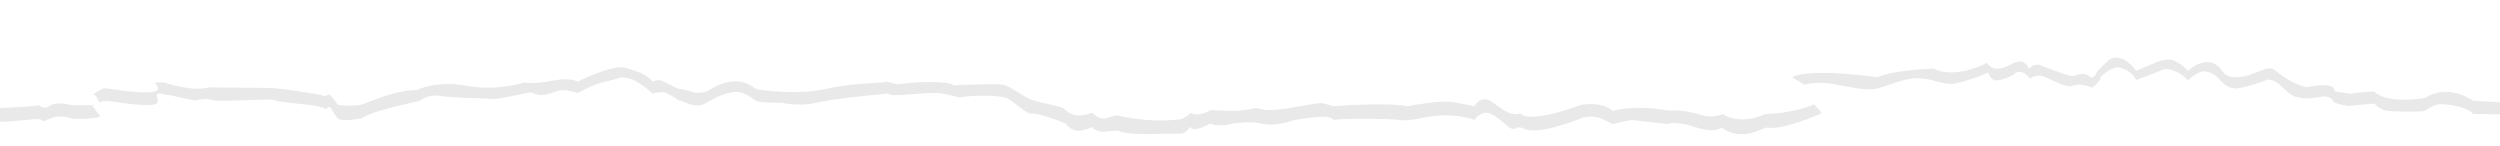 <svg id="eEbekwVa8CS1" xmlns="http://www.w3.org/2000/svg" xmlns:xlink="http://www.w3.org/1999/xlink" viewBox="0 0 684 40" shape-rendering="geometricPrecision" text-rendering="geometricPrecision" project-id="92569392d26f44efa351b3fb9d534bfa" export-id="784e0f433e8647e3861870915f541c78" cached="false"><defs><filter id="eEbekwVa8CS3-filter" x="-150%" y="-150%" width="400%" height="400%"><feGaussianBlur id="eEbekwVa8CS3-filter-drop-shadow-0-blur" in="SourceAlpha" stdDeviation="7.5,7.5"/><feOffset id="eEbekwVa8CS3-filter-drop-shadow-0-offset" dx="0" dy="10" result="tmp"/><feFlood id="eEbekwVa8CS3-filter-drop-shadow-0-flood" flood-color="rgba(0,0,0,0)"/><feComposite id="eEbekwVa8CS3-filter-drop-shadow-0-composite" operator="in" in2="tmp"/><feMerge id="eEbekwVa8CS3-filter-drop-shadow-0-merge" result="result"><feMergeNode id="eEbekwVa8CS3-filter-drop-shadow-0-merge-node-1"/><feMergeNode id="eEbekwVa8CS3-filter-drop-shadow-0-merge-node-2" in="SourceGraphic"/></feMerge></filter><filter id="eEbekwVa8CS5-filter" x="-150%" y="-150%" width="400%" height="400%"><feGaussianBlur id="eEbekwVa8CS5-filter-drop-shadow-0-blur" in="SourceAlpha" stdDeviation="0,0"/><feOffset id="eEbekwVa8CS5-filter-drop-shadow-0-offset" dx="0" dy="0" result="tmp"/><feFlood id="eEbekwVa8CS5-filter-drop-shadow-0-flood" flood-color="#000"/><feComposite id="eEbekwVa8CS5-filter-drop-shadow-0-composite" operator="in" in2="tmp"/><feMerge id="eEbekwVa8CS5-filter-drop-shadow-0-merge" result="result"><feMergeNode id="eEbekwVa8CS5-filter-drop-shadow-0-merge-node-1"/><feMergeNode id="eEbekwVa8CS5-filter-drop-shadow-0-merge-node-2" in="SourceGraphic"/></feMerge></filter></defs><path d="M0,37.495l686-1.738-.315-17.332.001-.503-7.489-.407c-2.257-1.641-8.019-4.102-13.016-.813-3.448.66-11.092,1.236-14.084-1.744-1.724.086-5.386.339-6.242.657l-4.635-.67c.357-.885-.461-2.392-6.596-1.336-.773.398-3.745.102-9.446-4.263-.296-.532-1.532-1.277-4.101-.005-.136-0-.505.144-1.033.351v0l-.001 0c-2.24.876-7.326,2.864-9.486-.363-2.67-3.989-6.952-2.267-9.272-.011-1.069-1.064-3.599-3.166-5.168-3.062-.475-.133-2.318.024-5.886,1.72L586.02,9.3c-1.246-1.773-4.452-4.868-7.307-3.064-1.131.973-3.463,3.131-3.75,3.981-.286.85-.952.973-1.249.928-.416-.31-1.354-.932-1.782-.932-.012-0-.024-0-.037-0-.014-0-.028-0-.042-.001-.06-.001-.123-.003-.19-.006-.542-.019-1.32-.047-2.228.402-.942.467-2.712-.2-7.257-1.912v-0-0c-.618-.233-1.287-.485-2.012-.756-.534-.355-1.996-.693-3.567.793-.296-1.152-1.673-3.005-4.813-1.201-1.546.972-5.031,2.253-6.597-.406-2.855,1.547-9.776,4.027-14.623,1.577-3.745.128-12.055.783-15.338,2.373-6.18-.893-19.505-2.149-23.359-.028.951.577,2.922,1.784,3.208,1.997.049.037.125.048.23.042l2.674,5.499c-.037-.046-.058-.077-.058-.091-4.995,2.12-10.999,2.644-13.376,2.641-5.852,2.65-10.166,1.095-11.591-.014-3.03,1.125-4.602.679-6.743.071-1.892-.537-4.23-1.201-8.412-1.019-7.131-1.39-12.957-.503-14.978.115-2.565-2.273-7.011-2.017-8.914-1.605-11.56,4.344-15.755,3.303-16.407,2.239-2.309.857-4.466-.734-6.329-2.108v-0c-1.015-.749-1.943-1.433-2.761-1.622-1.844-.425-2.9,1.002-3.344,1.602-.114.154-.188.254-.224.254-.048,0-.25-.048-.589-.129-.924-.22-2.864-.682-5.472-1.074-2.853-.429-9.392.609-12.305,1.181-3.851-.961-15.037-.416-20.149-.024-.795-.207-1.328-.384-1.745-.521-.364-.121-.639-.212-.921-.267-.862-.17-1.79-.008-5.557.651-.849.148-1.842.322-3.011.523-6.031,1.036-7.639.623-8.752.338-.73-.187-1.248-.32-2.661.047-2.854.741-8.322.477-10.699.253-.654.353-2.248,1.087-3.389,1.192s-2.14-.224-2.496-.402c-.001.531-1.547,1.371-2.32,1.724-7.873,1.026-14.808-.436-16.761-.848-.303-.064-.486-.102-.534-.102-.076-0-.119-.018-.166-.037-.176-.072-.4-.165-2.509.566-2.193.759-3.664-.621-4.223-1.145-.123-.115-.201-.189-.234-.189-4.471,1.66-6.2.17-7.272-.754v-0c-.211-.182-.396-.342-.572-.451-.589-.367-2.423-.775-4.339-1.202-1.561-.348-3.177-.708-4.217-1.067-1.14-.394-2.539-1.27-3.899-2.122-1.404-.88-2.768-1.734-3.764-2.006-1.568-.427-9.807-.1-13.73.117-1.603-1.463-12.302-.812-14.264-.416-1.115.225-2.287-.107-3.189-.364-.686-.195-1.216-.345-1.447-.173-.182.135-1.189.193-2.761.283h-.001v0h-.001v0c-3.051.174-8.23.47-13.644,1.691-6.563,1.48-15.335.602-18.901-.022-4.987-4.257-10.697-.943-12.66.251-1.57.955-3.508.837-4.28.659-1.01-.311-3.209-.934-3.922-.935-.455-.001-1.56-.59-2.675-1.185v-0c-1.069-.571-2.148-1.146-2.671-1.212-.856-.107-1.665.22-1.962.396-1.94-2.006-3.255-2.426-5.727-3.214-.479-.153-1.001-.32-1.58-.514-2.852-.96-9.988,2.07-13.199,3.704-2.471-1.026-5.155-.555-7.725-.104-.767.135-1.523.267-2.261.358-2.568.316-4.161.128-4.636-.005-2.557.838-9.31,2.194-15.871.911-6.56-1.283-11.769.252-13.553,1.18-4.768-.006-9.956,2.005-13.013,3.19l-.001 0-.001.001-.003.001c-.942.365-1.681.651-2.143.776-1.962.529-6.598.258-6.598-.008s-1.958-2.792-2.315-2.793c-.285-0-.714.353-.892.53-2.852-.854-10.815-1.873-14.441-2.276L58.569,13.853c-3.425,1.059-9.509-.454-12.124-1.343l-2.318-.003-.001.399c3.759,3.706-8.109,1.996-12.433,1.372-.797-.115-1.338-.193-1.477-.193-.713-.001-2.438,1.149-3.212,1.723l.713.267c.153.057.338.48.527.913.177.404.357.817.52.952l-7.199.785-.27-0c-1.485-.4-4.778-.936-6.063.126-1.285,1.061-2.556.351-3.031-.137-.428.318-7.43.655-10.878.784l-.002,1.433-.003,2.287L0,37.495ZM28.985,17.916l2.667-.291c-.18-.028-.362-.056-.546-.085-.582-.001-1.801.074-2.12.376Z" transform="translate(-1.56 0.062)" clip-rule="evenodd" fill="#fff" fill-rule="evenodd"/><g transform="translate(-1.56 0.05)" filter="url(#eEbekwVa8CS3-filter)"><path d="M678.197,17.525l7.489.407-.004,3.321-7.489-.142c-1.959-2.128-7.13-2.666-8.913-2.668-1.783-.002-3.746,1.59-4.281,1.855-.536.265-7.311.257-9.986-.012-2.674-.269-3.564-1.997-3.92-1.998-.357-0-5.529.525-6.599.657-.856.105-3.209-.58-4.278-.935-.853-2.02-3.089-1.819-4.099-1.466-6.421.922-7.667-.408-10.161-2.802-2.493-2.394-3.92-1.998-4.099-1.998-2.569,1.166-6.421,2.074-8.026,2.382-4.637.393-4.631-4.257-9.089-4.661-1.343-.122-3.627,1.546-4.639,2.519-.177-.93-4.631-3.991-6.951-2.931-1.855.848-5.53,2.208-7.135,2.781-.889-2.127-3.741-3.459-5.167-3.46-1.427-.002-4.639,2.253-4.64,3.05s-2.5,2.92-2.499,2.521c0-.319-1.783-.666-2.674-.8c0-.133-.57-.24-2.853.395-2.14.263-7.129-2.931-8.556-2.933-1.141-.001-2.259.529-2.675.794-1.852-2.34-3.386-1.953-3.922-1.466-.238.31-1.392,1.114-4.103,1.855-3.389.926-2.85-2.395-3.742-1.864s-4.995,1.987-8.206,2.78c-3.21.793-5.526-.936-9.805-1.34s-9.275,2.248-12.486,2.908c-3.21.66-9.627-1.207-13.549-1.61-3.923-.403-5.707.657-6.063.391-.286-.213-2.257-1.42-3.208-1.997c3.854-2.121,17.179-.865,23.359.028c3.283-1.59,11.593-2.245,15.338-2.373c4.847,2.45,11.768-.03,14.623-1.577c1.566,2.659,5.051,1.379,6.597.406c3.14-1.803,4.517.05,4.813,1.201c1.571-1.486,3.033-1.148,3.567-.793c6.06,2.266,8.199,3.198,9.269,2.668c1.071-.53,1.962-.396,2.497-.396.428.001,1.366.622,1.782.932.297.045.963-.079,1.249-.928.287-.85,2.619-3.008,3.75-3.981c2.855-1.803,6.061,1.291,7.307,3.064l3.211-1.325c3.568-1.696,5.411-1.853,5.886-1.72c1.569-.104,4.099,1.998,5.168,3.062c2.32-2.256,6.602-3.978,9.272.011s9.807.012,10.52.013c2.569-1.272,3.805-.527,4.101.005c5.701,4.364,8.673,4.66,9.446,4.263c6.135-1.056,6.953.451,6.596,1.336l4.635.67c.856-.318,4.518-.57,6.242-.657c2.992,2.979,10.636,2.404,14.084,1.744c4.997-3.289,10.759-.829,13.016.813Z" fill="#e9e9e9"/><path d="M499.882,20.9c.178-.266-1.959-2.261-1.959-2.394-4.995,2.12-10.999,2.644-13.376,2.641-5.852,2.65-10.166,1.095-11.591-.014-5.708,2.119-6.239-1.336-15.155-.948-7.131-1.39-12.957-.503-14.978.115-2.565-2.273-7.011-2.017-8.914-1.605-11.56,4.344-15.755,3.303-16.407,2.239-3.568,1.324-6.772-3.196-9.09-3.731-2.317-.534-3.39,1.856-3.568,1.856s-2.496-.667-6.061-1.203c-2.853-.428-9.392.609-12.305,1.181-3.851-.961-15.037-.416-20.149-.024-4.1-1.068-1.247-1.33-11.234.385-9.988,1.715-7.845-.541-11.413.385-2.854.741-8.322.477-10.699.253-.654.353-2.248,1.087-3.389,1.192s-2.14-.224-2.496-.402c-.001.531-1.547,1.371-2.32,1.724-9.095,1.185-16.939-.95-17.295-.951-.357-0,0-.399-2.675.528-2.676.927-4.278-1.334-4.457-1.334-5.351,1.986-6.775-.539-7.844-1.205s-6.239-1.469-8.556-2.269-5.702-3.594-7.663-4.128c-1.568-.427-9.807-.1-13.73.117-1.603-1.463-12.302-.812-14.264-.416s-4.1-.935-4.636-.537c-.535.398-8.202.123-16.407,1.973-6.563,1.48-15.335.602-18.901-.022-4.987-4.257-10.697-.943-12.66.251-1.57.955-3.508.837-4.28.659-1.01-.311-3.209-.934-3.922-.935-.892-.001-4.277-2.264-5.346-2.398-.856-.107-1.665.219-1.962.396-2.316-2.394-3.742-2.529-7.307-3.729-2.852-.96-9.988,2.069-13.199,3.704-3.208-1.332-6.776-.141-9.986.254-2.568.316-4.161.128-4.636-.005-2.557.838-9.31,2.194-15.871.911-6.56-1.283-11.769.252-13.553,1.179-6.241-.007-13.199,3.438-15.161,3.968s-6.598.258-6.598-.008-1.958-2.792-2.315-2.793c-.285-0-.714.353-.892.53-2.852-.854-10.815-1.873-14.441-2.276l-17.653-.154c-3.425,1.059-9.509-.454-12.124-1.343l-2.318-.003-.001.399c4.453,4.389-13.018,1.18-13.91,1.179-.713-.001-2.438,1.149-3.212,1.723l.713.267c.356.133.889,2.26,1.246,1.861.286-.319,1.546-.397,2.14-.396c15.332,2.41,13.551.415,13.552-.25s-.533-1.595.359-1.727c.713-.105,6.834,1.204,9.805,1.872c1.07-.264,3.531-.66,4.815-.127c1.604.666,16.227-.512,16.939.02s9.449,1.207,11.588,1.608c1.711.321,2.495.756,2.674.933.06-.177.286-.558.714-.663.535-.132,1.424,1.862,2.314,3.058.712.957,4.814.404,6.776.008c2.855-2.122,14.448-4.367,15.34-4.632s2.677-1.99,5.886-1.454s13.729.681,14.799.815s6.777-1.188,8.918-1.584c2.14-.396.535-.132,3.209.402s4.459-1.058,6.42-1.188c1.57-.104,3.625.491,4.457.802c5.353-3.182,7.136-2.781,11.06-4.105c3.925-1.324,9.446,4.395,9.446,4.263s1.962-.529,3.031-.395c1.07.134,3.921,2.13,4.277,2.264.357.133.357 0,2.674.933c1.853.746,3.506.314,4.101.005c1.309-.84,4.604-2.652,7.315-3.18c3.388-.66,5.704,1.601,6.773,2.267s6.597.539,6.953.54c4.136.962,8.143.408,9.629.011c4.709-1.057,15.04-2.108,19.617-2.501.89,1.33,11.056-.784,14.978.018c3.138.641,4.279.979,4.457,1.068c5.35-.924,10.877-.386,12.66.015s5.522,4.657,7.305,4.393c1.427-.211,6.655,1.691,9.091,2.668c2.849,3.458,5.348,1.468,5.704,1.601.357.133,1.428-.928,1.784-.396s2.138,1.331,3.565,1.067c1.427-.264,3.031-.262,3.388-.262c2.673,1.332,11.589.811,13.729.814l3.388.004c1.284.002,2.201-1.237,2.498-1.857.997,1.383,4.102-.039,5.529-.923c1.854.852,5.052.36,6.419.008c1.487-.264,5.101-.632,7.668.009c3.208.801,7.133-.39,8.381-.787c1.249-.397,6.599-1.188,9.095-1.052c2.497.136,1.782,1.198,2.674.8s14.979-.381,17.296.021c1.854.321,4.696-.127,5.885-.392c6.849-1.692,12.839-.427,14.978.416.572-1.168,1.904-1.725,2.498-1.857c1.784-.795,5.347,2.53,6.594,3.595c1.246,1.064,1.96.667,2.317.401.286-.212,1.189-.087,1.605.002c3.385,2.13,12.126-1.048,16.229-2.638c4.103-1.589,8.023,1.604,8.557,1.605.535.001,4.281-1.191,5.529-1.056.999.107,6.716.761,9.45,1.074.594-.354,2.925-.687,7.488.806s6.775.717,7.31.142c2.281,1.704,4.634,1.865,5.526,1.733c1.782.534,6.243-1.719,6.778-1.719c4.278.802,14.804-3.702,14.983-3.968Z" filter="url(#eEbekwVa8CS5-filter)" fill="#e9e9e9"/><path d="M27.002,19.274c-.356-.399.357-.398.536-.531l-6.241-.007c-1.485-.4-4.778-.936-6.063.126s-2.556.351-3.031-.136c-.428.318-7.43.655-10.878.784l-.004,3.72c.891.4,10.878-1.05,11.234-.651.285.319.832.488,1.069.533.595-.309,2.07-.981,3.211-1.192c1.427-.264,3.21.004,4.101.403s7.311.009,7.846-.389-.534-.931-1.246-2.127-.178-.133-.534-.532Z" fill="#e9e9e9"/></g></svg>
